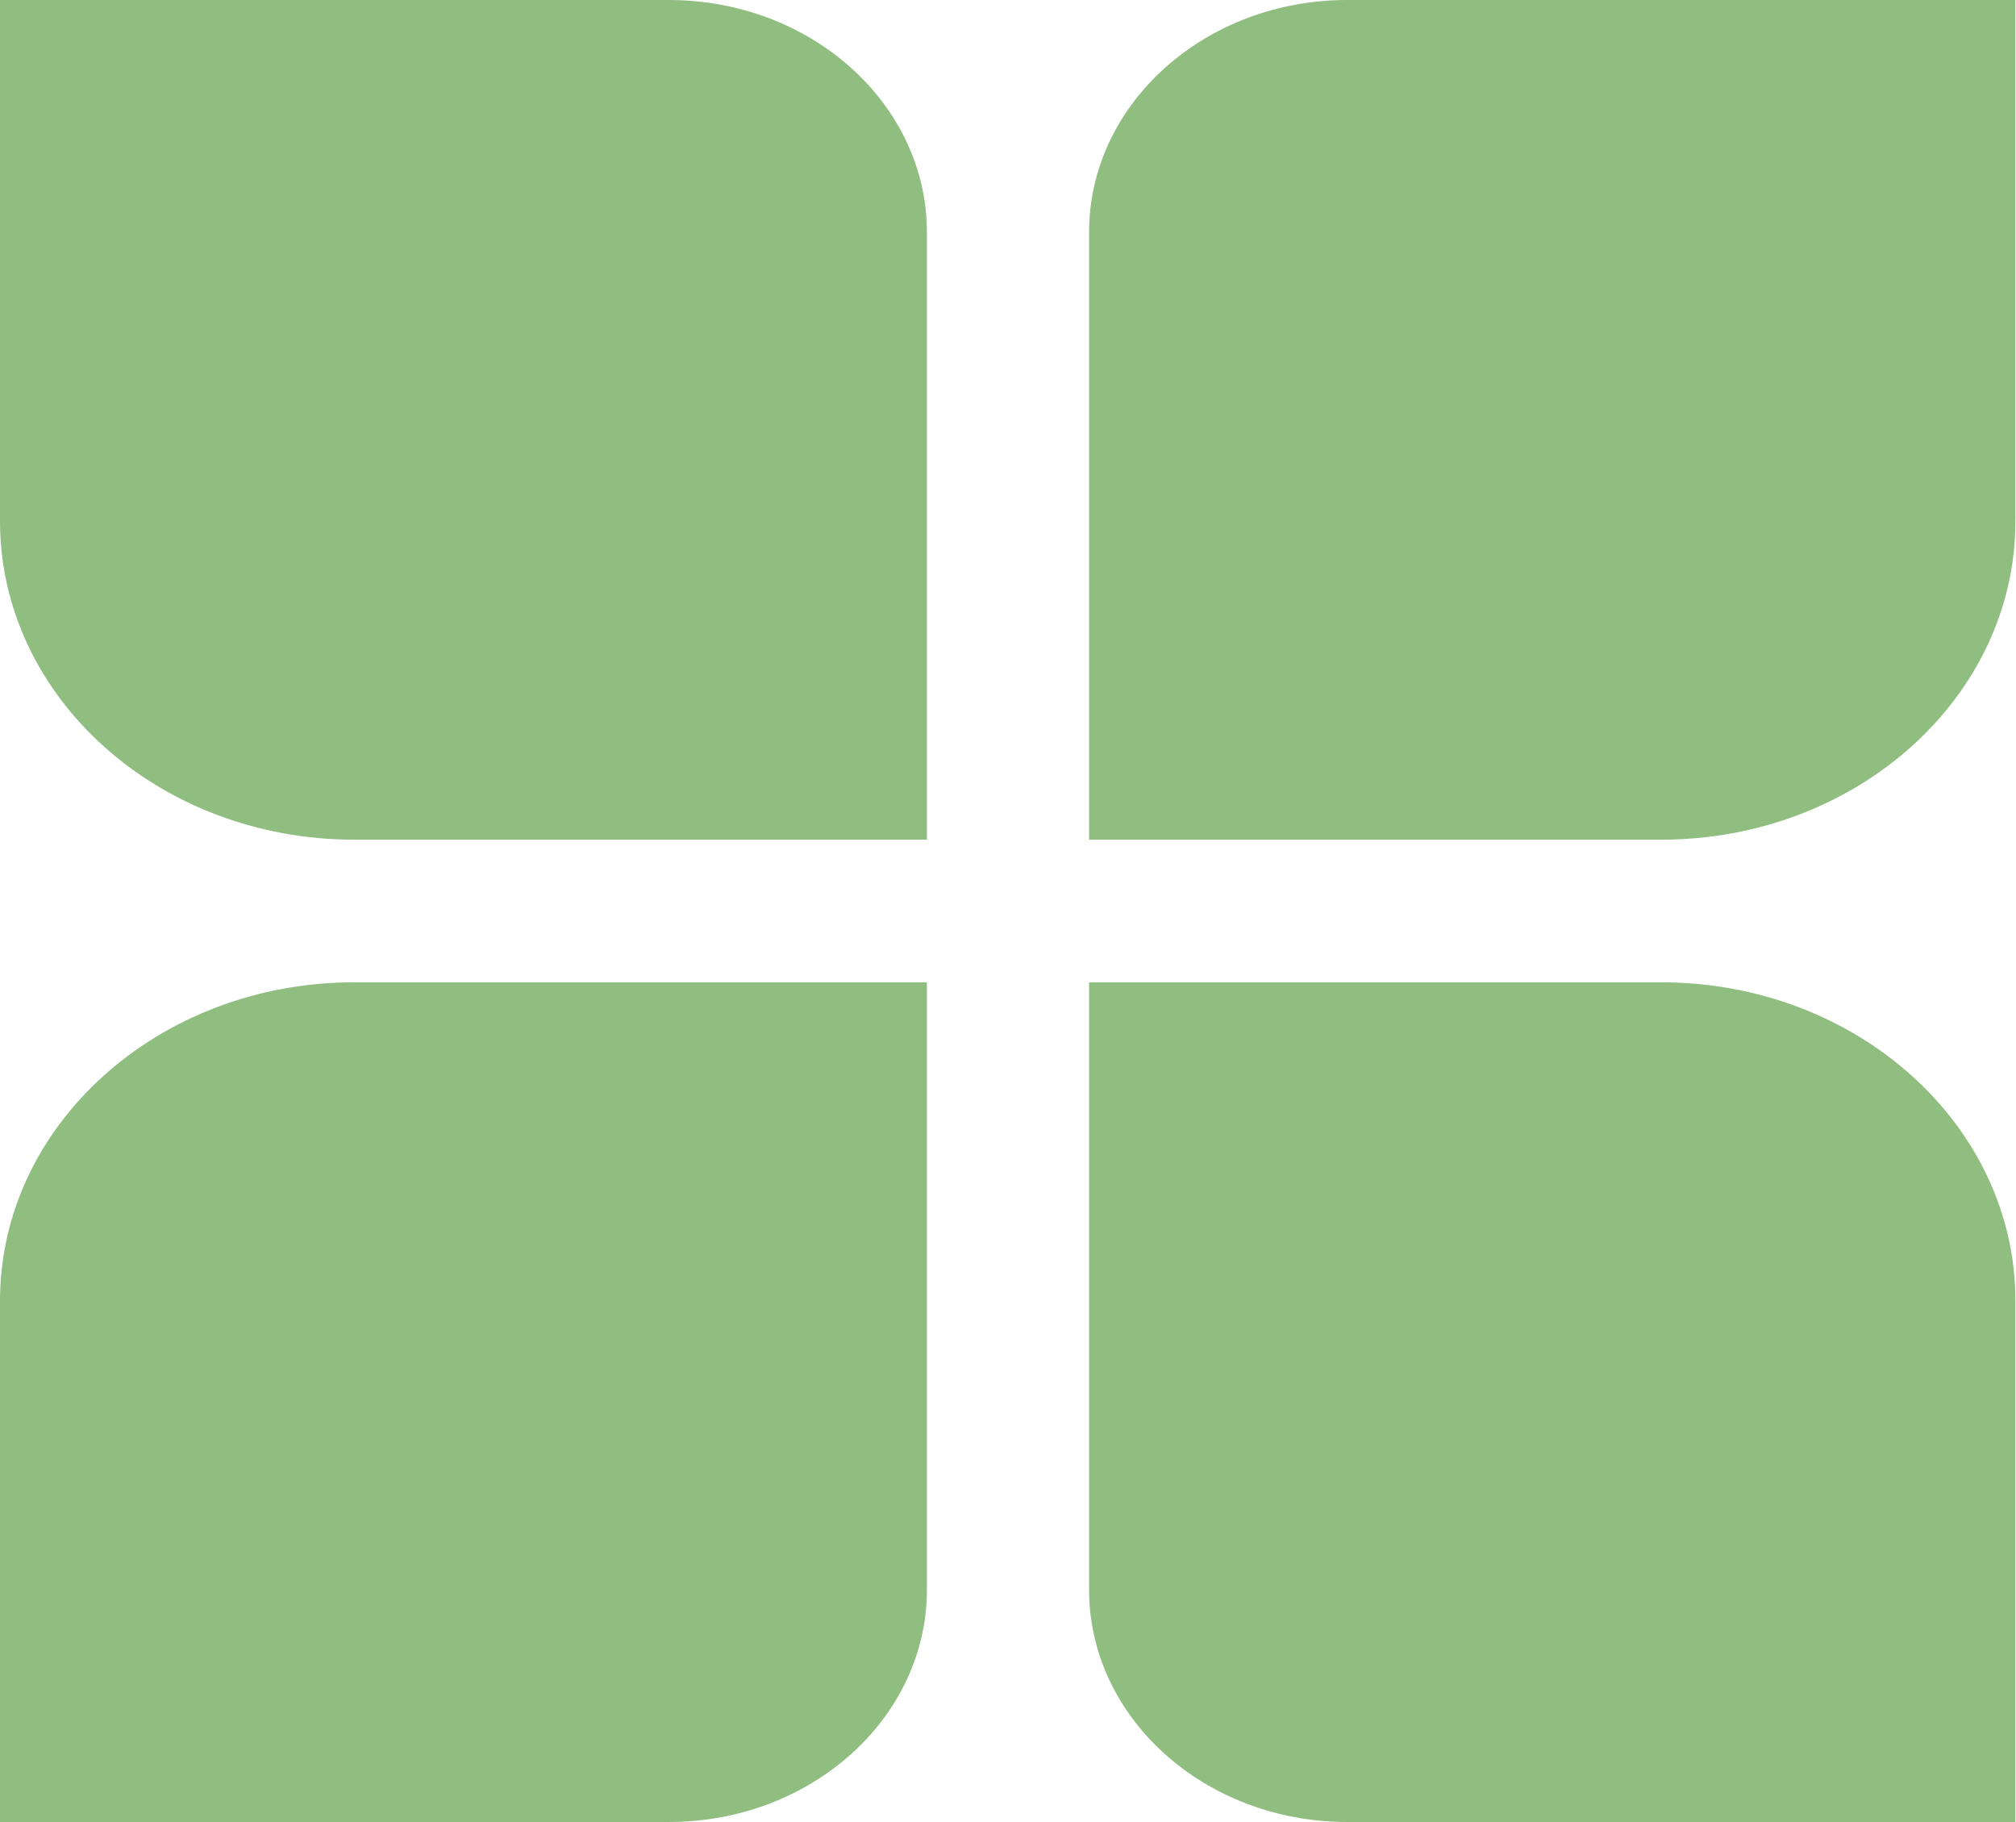 <svg xmlns="http://www.w3.org/2000/svg" id="Layer_2" data-name="Layer 2" viewBox="0 0 35.06 31.68"><defs><style>      .cls-1 {        fill: #90bd80;      }    </style></defs><g id="Layer_1-2" data-name="Layer 1"><g><path class="cls-1" d="M28.9,14.6h-9.96V4.04c0-2.23,2.01-4.04,4.49-4.04h11.62v9.06c0,3.06-2.76,5.54-6.16,5.54"></path><path class="cls-1" d="M28.9,17.08h-9.96v10.56c0,2.23,2.01,4.04,4.49,4.04h11.62v-9.06c0-3.06-2.76-5.54-6.16-5.54"></path><path class="cls-1" d="M6.16,14.6h9.96V4.04c0-2.23-2.01-4.04-4.49-4.04H0v9.06c0,3.06,2.76,5.54,6.16,5.54"></path><path class="cls-1" d="M6.16,17.08h9.96v10.56c0,2.23-2.01,4.04-4.49,4.04H0v-9.06c0-3.06,2.76-5.54,6.16-5.54"></path></g></g></svg>